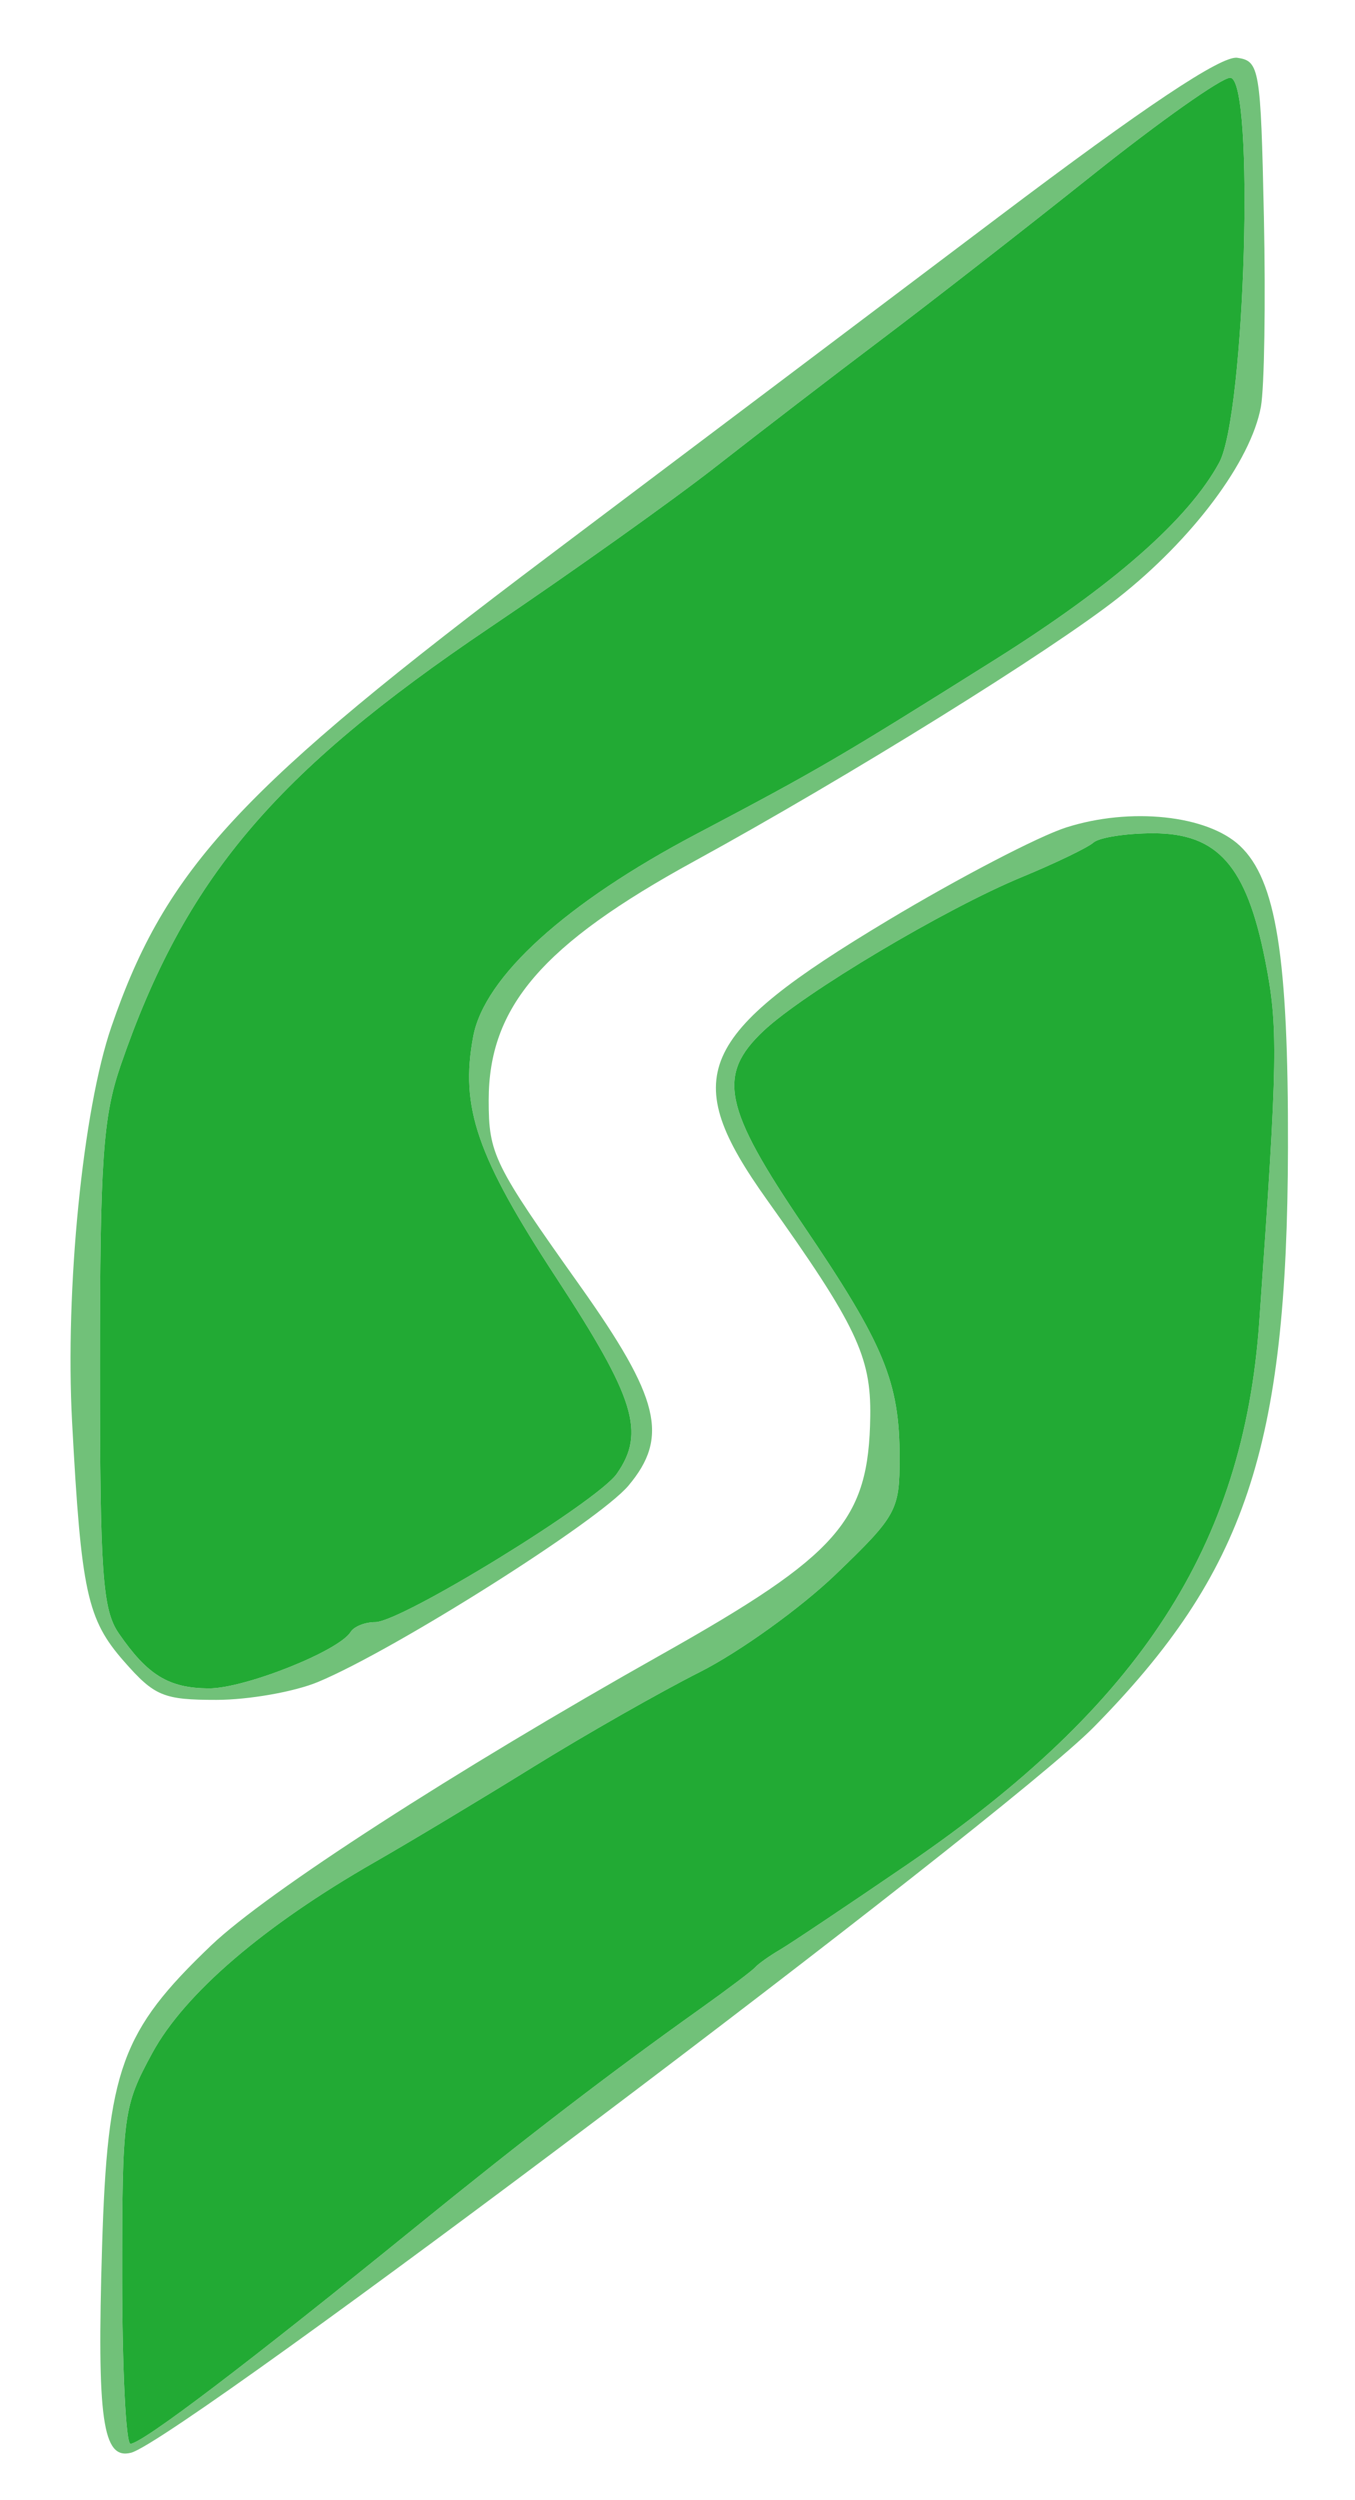 <svg xmlns="http://www.w3.org/2000/svg" width="122" height="225" viewBox="0 0 122 225" version="1.1"><path d="M 89.896 19.533 C 79.228 27.582, 61.050 41.278, 49.500 49.969 C 21.561 70.991, 14.957 78.093, 10.030 92.412 C 7.455 99.896, 5.850 116.040, 6.491 128.004 C 7.310 143.304, 7.842 145.751, 11.171 149.542 C 13.913 152.665, 14.718 153, 19.481 153 C 22.382 153, 26.498 152.276, 28.628 151.390 C 35.540 148.516, 53.893 136.915, 56.581 133.721 C 60.259 129.350, 59.402 125.835, 52.185 115.680 C 44.443 104.786, 44 103.885, 44 99.026 C 44 90.616, 48.826 85.006, 62.500 77.520 C 76.277 69.978, 94.606 58.595, 100.671 53.816 C 107.391 48.521, 112.639 41.497, 113.528 36.606 C 113.839 34.898, 113.960 27.200, 113.797 19.500 C 113.514 6.141, 113.404 5.486, 111.396 5.200 C 109.963 4.995, 103.103 9.568, 89.896 19.533 M 98.371 15.750 C 92.336 20.563, 83.821 27.197, 79.449 30.493 C 75.077 33.789, 68.335 38.964, 64.466 41.993 C 60.597 45.022, 51.425 51.550, 44.083 56.500 C 24.663 69.594, 16.639 79.110, 10.862 95.902 C 9.270 100.527, 9 104.453, 9 122.934 C 9 141.670, 9.227 144.885, 10.704 147.027 C 13.285 150.772, 15.178 151.933, 18.761 151.968 C 21.969 151.999, 30.503 148.613, 31.572 146.884 C 31.872 146.398, 32.868 146, 33.785 146 C 36.131 146, 53.767 135.171, 55.536 132.645 C 58.125 128.949, 57.164 125.838, 50.104 115.043 C 42.928 104.073, 41.409 99.665, 42.606 93.288 C 43.614 87.913, 50.936 81.272, 62.690 75.073 C 73.752 69.239, 75.505 68.215, 89.543 59.400 C 100.239 52.683, 106.985 46.762, 109.768 41.645 C 112.125 37.311, 112.993 7, 110.759 7 C 109.980 7, 104.405 10.938, 98.371 15.750 M 95.989 74.479 C 93.507 75.272, 86.307 79.023, 79.989 82.815 C 62.683 93.198, 61.103 96.840, 69.061 108 C 77.081 119.247, 78.434 122.083, 78.356 127.480 C 78.221 136.859, 75.532 139.927, 59.590 148.899 C 40.895 159.419, 24.033 170.308, 19.012 175.101 C 10.920 182.827, 9.674 186.269, 9.190 202.232 C 8.719 217.782, 9.235 221.433, 11.806 220.761 C 16.181 219.617, 90.326 163.744, 98.500 155.432 C 112.150 141.551, 115.903 130.348, 115.965 103.299 C 116.005 86.114, 114.902 79.196, 111.636 76.128 C 108.691 73.361, 101.765 72.631, 95.989 74.479 M 98.450 75.837 C 97.927 76.297, 95.025 77.695, 92 78.945 C 85.101 81.794, 72.381 89.366, 68.750 92.785 C 64.534 96.755, 65.131 99.669, 72.343 110.306 C 79.627 121.049, 81 124.369, 81 131.236 C 81 135.939, 80.727 136.435, 75.250 141.699 C 72.088 144.738, 66.575 148.699, 63 150.502 C 59.425 152.304, 52.675 156.147, 48 159.042 C 43.325 161.937, 36.903 165.793, 33.730 167.610 C 23.749 173.325, 16.624 179.437, 13.719 184.775 C 11.101 189.586, 11 190.330, 11 204.885 C 11 213.198, 11.338 219.982, 11.750 219.959 C 12.862 219.898, 22.352 212.688, 37.360 200.500 C 47.320 192.412, 54.788 186.685, 63 180.837 C 65.475 179.074, 67.725 177.377, 68 177.066 C 68.275 176.755, 69.268 176.050, 70.206 175.500 C 71.144 174.950, 76.319 171.488, 81.706 167.806 C 102.644 153.496, 111.958 139.141, 113.378 118.996 C 115.057 95.186, 115.101 92.417, 113.903 86.391 C 112.221 77.928, 109.633 75, 103.834 75 C 101.395 75, 98.973 75.376, 98.450 75.837" stroke="none" fill="#71c179" fill-rule="evenodd"/><path d="M 98.371 15.750 C 92.336 20.563, 83.821 27.197, 79.449 30.493 C 75.077 33.789, 68.335 38.964, 64.466 41.993 C 60.597 45.022, 51.425 51.550, 44.083 56.500 C 24.663 69.594, 16.639 79.110, 10.862 95.902 C 9.270 100.527, 9 104.453, 9 122.934 C 9 141.670, 9.227 144.885, 10.704 147.027 C 13.285 150.772, 15.178 151.933, 18.761 151.968 C 21.969 151.999, 30.503 148.613, 31.572 146.884 C 31.872 146.398, 32.868 146, 33.785 146 C 36.131 146, 53.767 135.171, 55.536 132.645 C 58.125 128.949, 57.164 125.838, 50.104 115.043 C 42.928 104.073, 41.409 99.665, 42.606 93.288 C 43.614 87.913, 50.936 81.272, 62.690 75.073 C 73.752 69.239, 75.505 68.215, 89.543 59.400 C 100.239 52.683, 106.985 46.762, 109.768 41.645 C 112.125 37.311, 112.993 7, 110.759 7 C 109.980 7, 104.405 10.938, 98.371 15.750 M 98.450 75.837 C 97.927 76.297, 95.025 77.695, 92 78.945 C 85.101 81.794, 72.381 89.366, 68.750 92.785 C 64.534 96.755, 65.131 99.669, 72.343 110.306 C 79.627 121.049, 81 124.369, 81 131.236 C 81 135.939, 80.727 136.435, 75.250 141.699 C 72.088 144.738, 66.575 148.699, 63 150.502 C 59.425 152.304, 52.675 156.147, 48 159.042 C 43.325 161.937, 36.903 165.793, 33.730 167.610 C 23.749 173.325, 16.624 179.437, 13.719 184.775 C 11.101 189.586, 11 190.330, 11 204.885 C 11 213.198, 11.338 219.982, 11.750 219.959 C 12.862 219.898, 22.352 212.688, 37.360 200.500 C 47.320 192.412, 54.788 186.685, 63 180.837 C 65.475 179.074, 67.725 177.377, 68 177.066 C 68.275 176.755, 69.268 176.050, 70.206 175.500 C 71.144 174.950, 76.319 171.488, 81.706 167.806 C 102.644 153.496, 111.958 139.141, 113.378 118.996 C 115.057 95.186, 115.101 92.417, 113.903 86.391 C 112.221 77.928, 109.633 75, 103.834 75 C 101.395 75, 98.973 75.376, 98.450 75.837" stroke="none" fill="#22aa34" fill-rule="evenodd"/></svg>